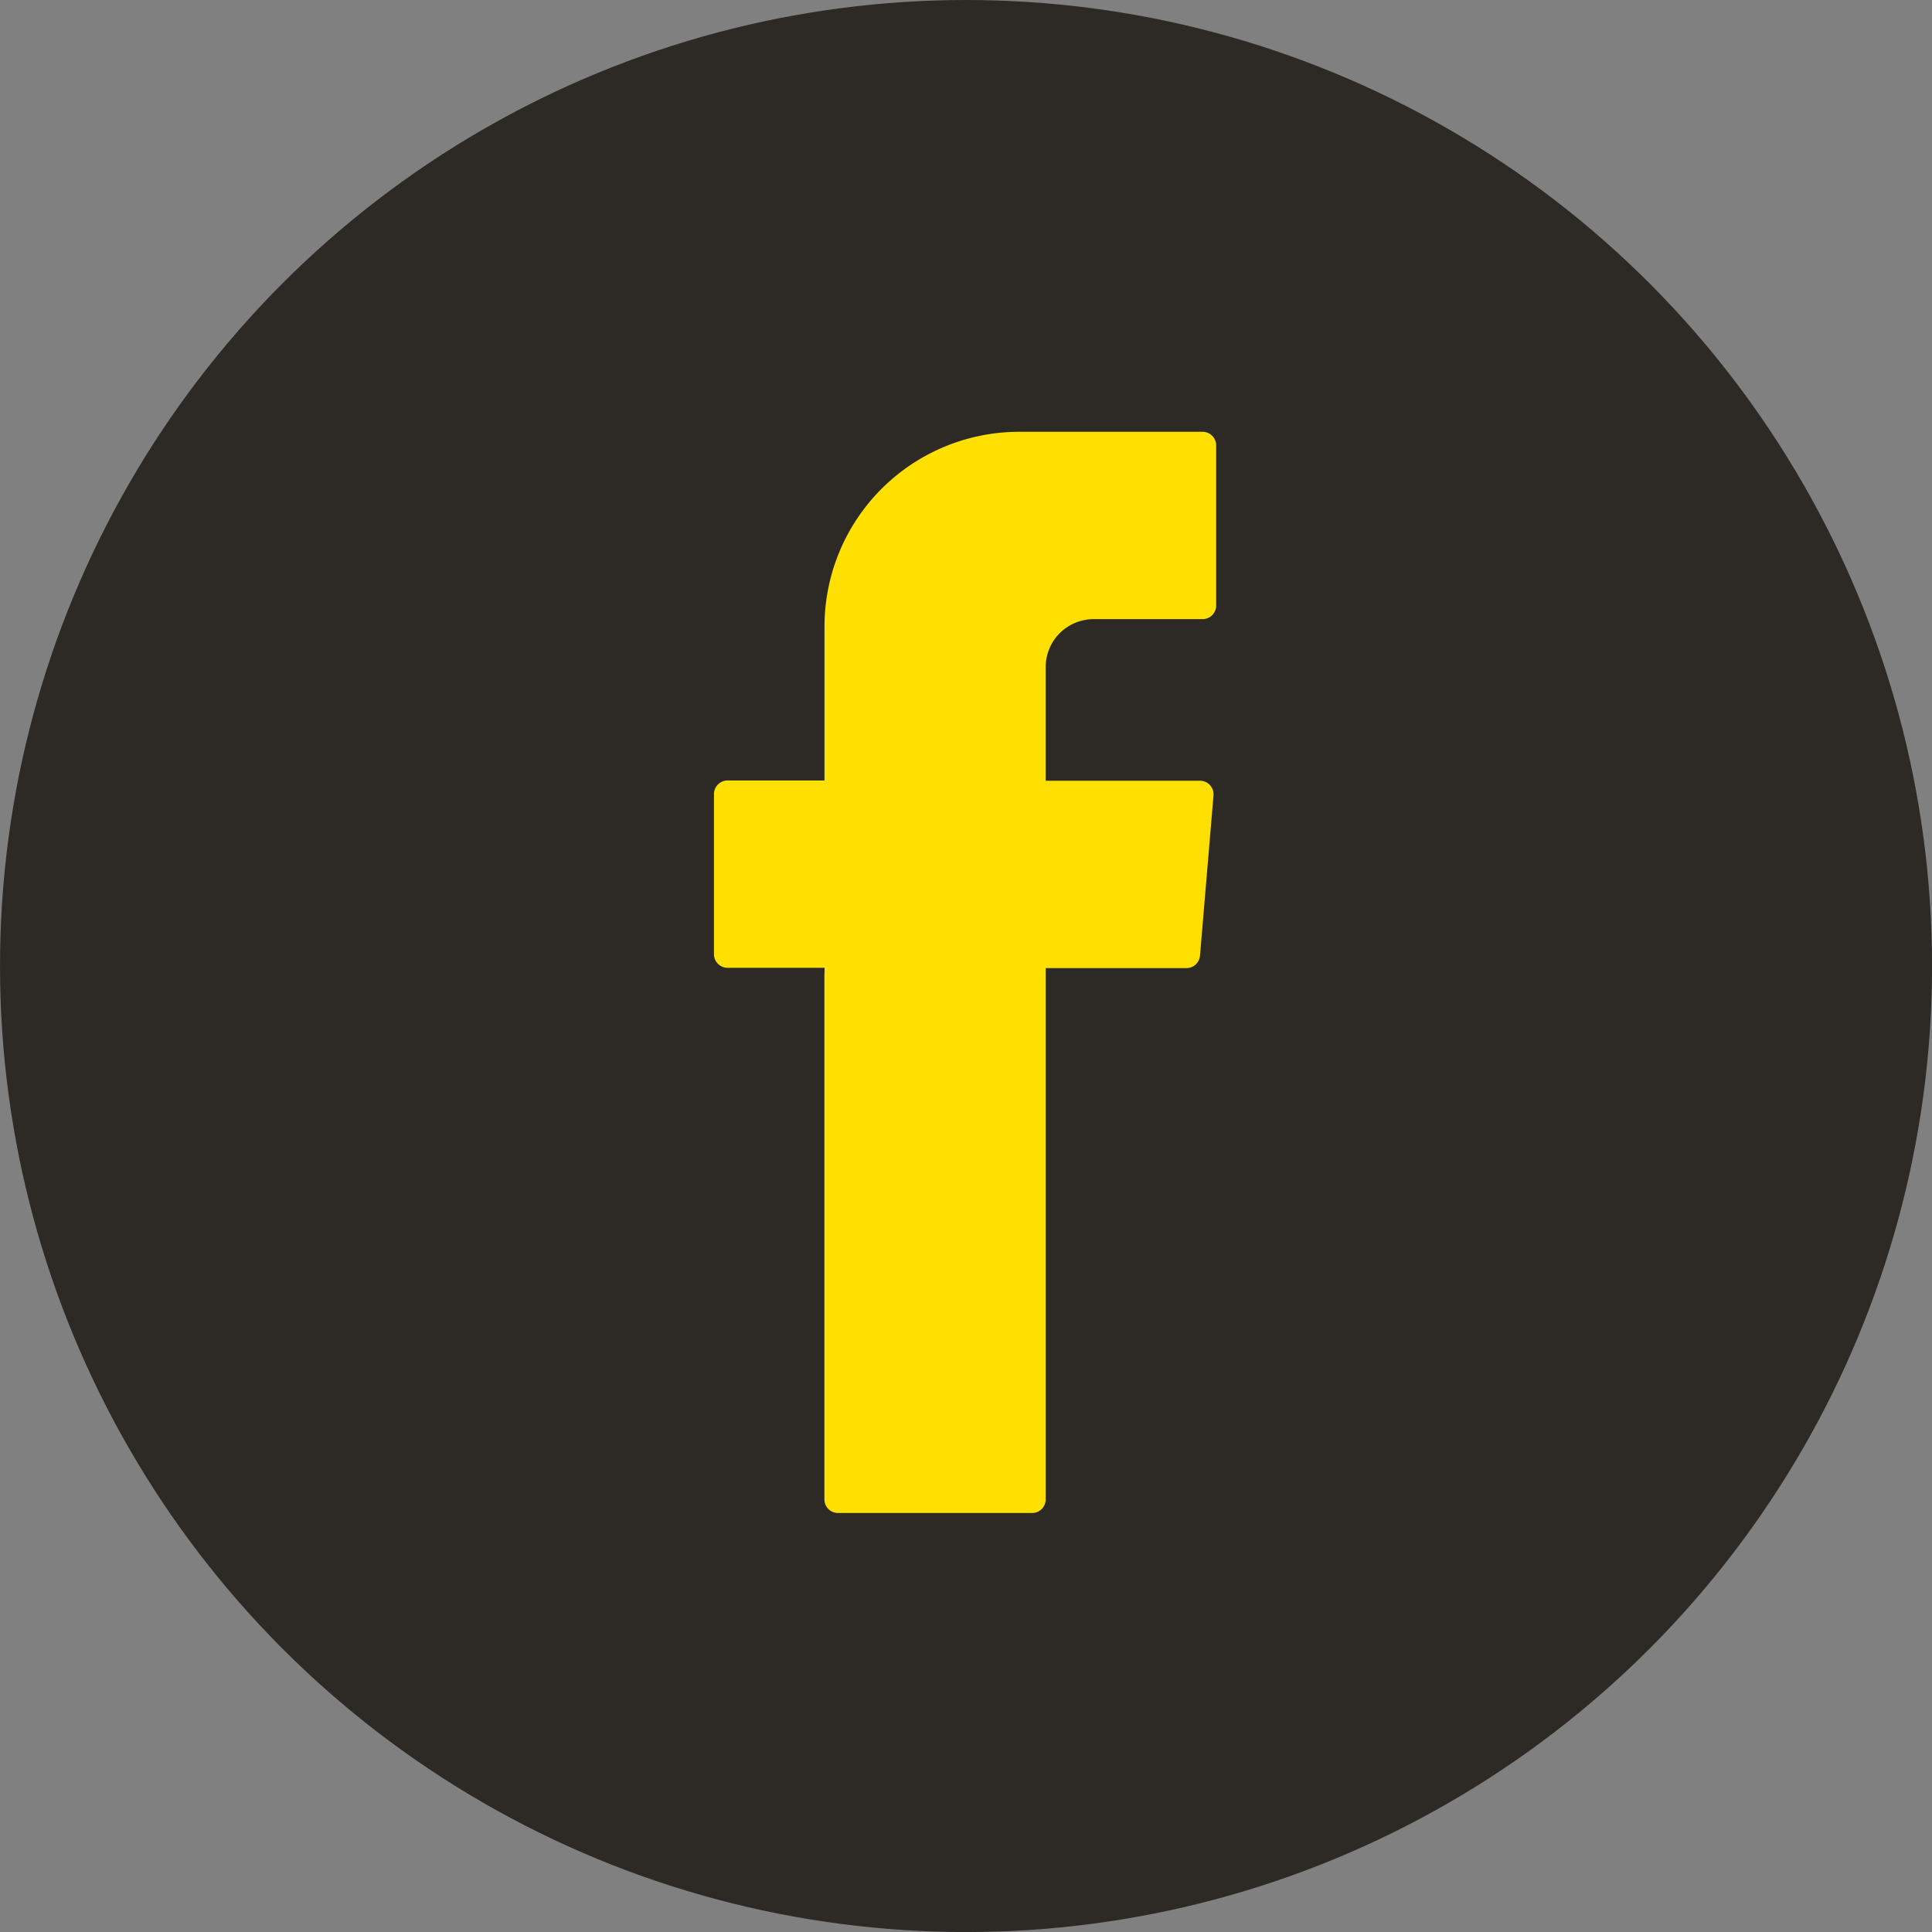 <svg xmlns="http://www.w3.org/2000/svg" width="36.201" height="36.201" viewBox="0 0 36.201 36.201">
  <rect x="0" y="0" width="36.201" height="36.201" fill="#808080" stroke="none"/>
  <g id="Group_27" data-name="Group 27" transform="translate(-3.675 -3.674)">
    <ellipse id="Ellipse_4" data-name="Ellipse 4" cx="18.101" cy="18.101" rx="18.101" ry="18.101" transform="translate(3.675 3.674)" fill="#2d2a26"/>
    <path id="Path_15" data-name="Path 15" d="M1273.433,990.071c-.019-.133-.037-.265-.056-.4a5.453,5.453,0,0,1,.35-2.4l.393.338c.868.717.14,1.651.335,2.46q-.167.008-.334.011Z" transform="translate(-1252.223 -966.724)" fill="#a2b1ce"/>
    <path id="Path_16" data-name="Path 16" d="M1274.61,988.106l-.546,1.357c-.243-.477-1.562-.952,0-1.433Z" transform="translate(-1252.217 -966.796)" fill="#e8ecf3"/>
    <path id="Path_17" data-name="Path 17" d="M1273.473,987.261l.688.008.337,1.056c-.375.247-.016.469.024.7l-.364.366a.685.685,0,0,0-.352.693C1273.106,989.214,1273.6,988.2,1273.473,987.261Z" transform="translate(-1252.227 -966.723)" fill="#a7b5d1"/>
    <path id="Path_18" data-name="Path 18" d="M1270.914,987.771v9.8a.256.256,0,0,0,.255.255h3.638a.255.255,0,0,0,.254-.255v-9.955h2.637a.255.255,0,0,0,.254-.234l.253-3a.255.255,0,0,0-.253-.277h-2.892v-2.128a.9.9,0,0,1,.9-.9H1278a.255.255,0,0,0,.255-.255v-3a.255.255,0,0,0-.255-.255h-3.435a3.649,3.649,0,0,0-3.649,3.649V984.1H1269.1a.256.256,0,0,0-.255.255v3a.255.255,0,0,0,.255.255h1.818Z" transform="translate(-1251.792 -965.802)" fill="#ffe000" fill-rule="evenodd"/>
  </g>
</svg>
